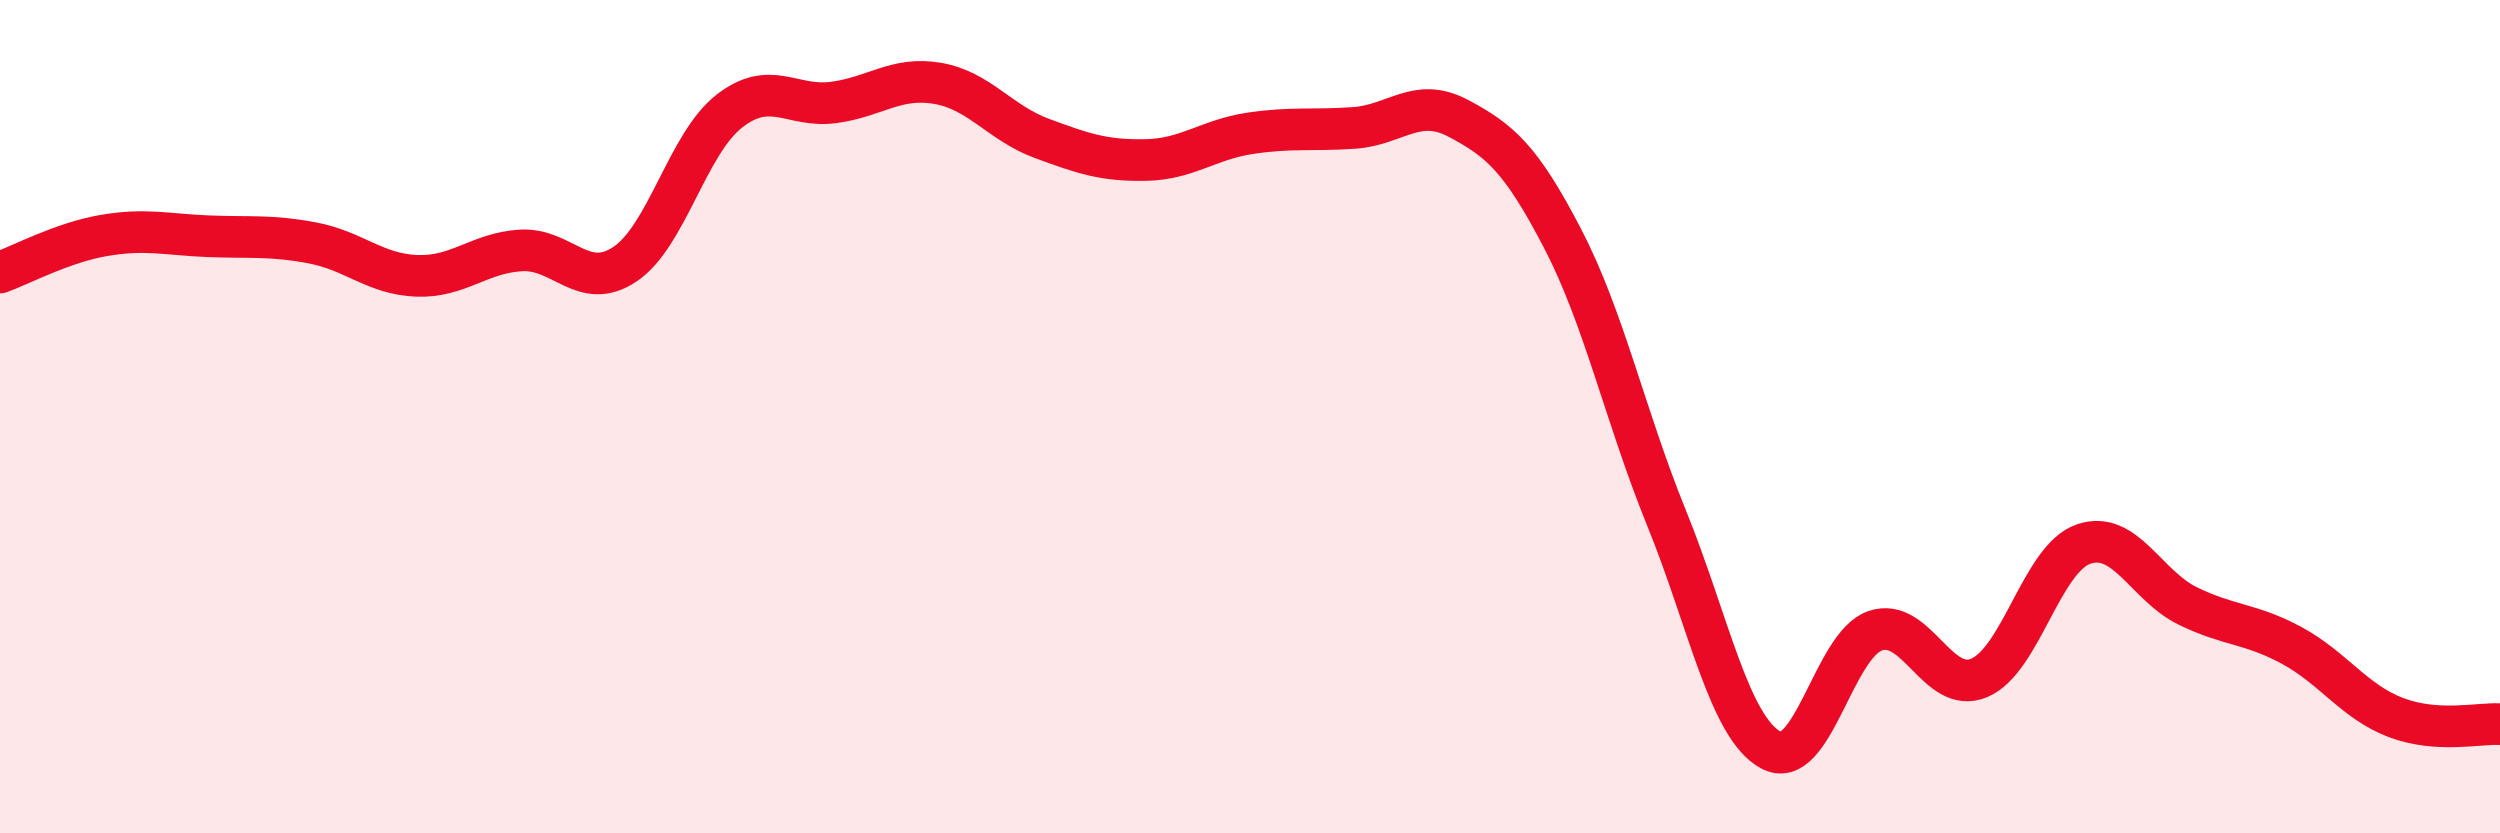 
    <svg width="60" height="20" viewBox="0 0 60 20" xmlns="http://www.w3.org/2000/svg">
      <path
        d="M 0,6.54 C 0.5,6.36 1.5,5.82 2.5,5.65 C 3.5,5.48 4,5.63 5,5.67 C 6,5.71 6.5,5.64 7.5,5.83 C 8.5,6.02 9,6.58 10,6.62 C 11,6.66 11.5,6.07 12.5,6.01 C 13.5,5.95 14,7.01 15,6.34 C 16,5.67 16.5,3.45 17.5,2.67 C 18.5,1.89 19,2.59 20,2.46 C 21,2.33 21.5,1.83 22.5,2 C 23.5,2.17 24,2.95 25,3.32 C 26,3.69 26.5,3.86 27.5,3.84 C 28.5,3.82 29,3.35 30,3.2 C 31,3.05 31.5,3.14 32.5,3.07 C 33.5,3 34,2.31 35,2.84 C 36,3.37 36.5,3.8 37.5,5.72 C 38.5,7.64 39,9.98 40,12.44 C 41,14.9 41.5,17.46 42.5,18 C 43.5,18.54 44,15.49 45,15.14 C 46,14.79 46.5,16.69 47.5,16.27 C 48.5,15.85 49,13.41 50,13.06 C 51,12.71 51.5,14.05 52.5,14.54 C 53.5,15.03 54,14.95 55,15.49 C 56,16.03 56.5,16.84 57.5,17.22 C 58.5,17.6 59.5,17.35 60,17.38L60 20L0 20Z"
        fill="#EB0A25"
        opacity="0.1"
        stroke-linecap="round"
        stroke-linejoin="round"
      />
      <path
        d="M 0,6.54 C 0.5,6.36 1.5,5.82 2.5,5.65 C 3.5,5.48 4,5.63 5,5.67 C 6,5.71 6.5,5.64 7.5,5.83 C 8.5,6.02 9,6.58 10,6.62 C 11,6.66 11.5,6.07 12.5,6.01 C 13.5,5.95 14,7.01 15,6.34 C 16,5.67 16.5,3.45 17.5,2.67 C 18.5,1.89 19,2.59 20,2.46 C 21,2.33 21.5,1.83 22.5,2 C 23.5,2.17 24,2.95 25,3.32 C 26,3.69 26.5,3.86 27.5,3.84 C 28.5,3.82 29,3.35 30,3.2 C 31,3.05 31.5,3.14 32.5,3.07 C 33.5,3 34,2.31 35,2.84 C 36,3.37 36.5,3.8 37.5,5.72 C 38.5,7.64 39,9.98 40,12.44 C 41,14.9 41.5,17.46 42.5,18 C 43.5,18.54 44,15.49 45,15.14 C 46,14.79 46.5,16.69 47.5,16.27 C 48.5,15.85 49,13.41 50,13.06 C 51,12.71 51.5,14.05 52.5,14.54 C 53.5,15.03 54,14.95 55,15.49 C 56,16.03 56.5,16.84 57.5,17.22 C 58.5,17.6 59.5,17.35 60,17.38"
        stroke="#EB0A25"
        stroke-width="1"
        fill="none"
        stroke-linecap="round"
        stroke-linejoin="round"
      />
    </svg>
  